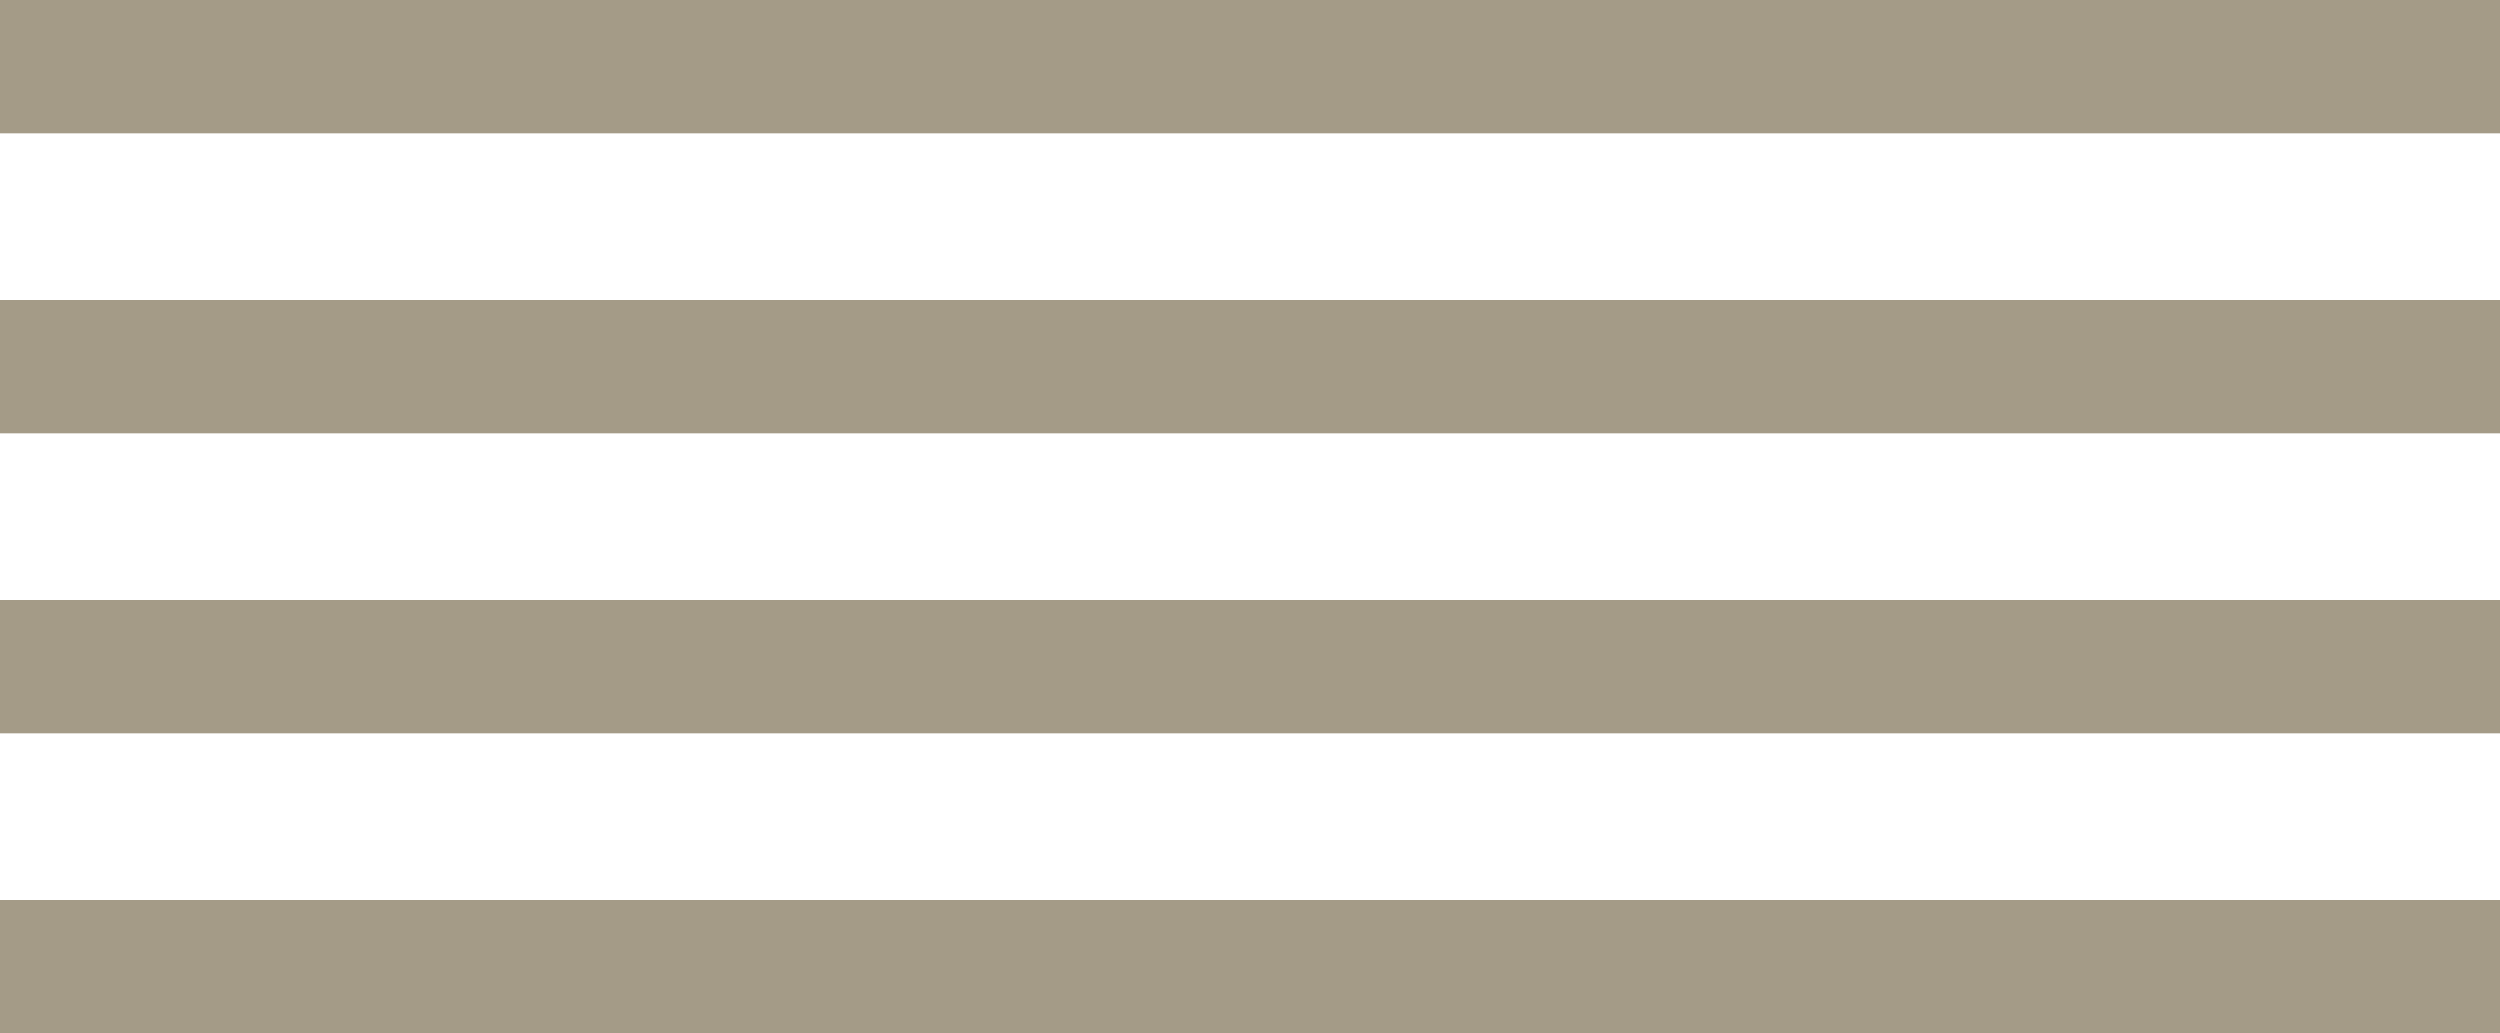 <?xml version="1.0" encoding="UTF-8"?> <svg xmlns="http://www.w3.org/2000/svg" width="600" height="248" viewBox="0 0 600 248" fill="none"> <rect y="216" width="600" height="32" fill="#A49B87"></rect> <rect y="144" width="600" height="32" fill="#A49B87"></rect> <rect y="72" width="600" height="32" fill="#A49B87"></rect> <rect width="600" height="32" fill="#A49B87"></rect> </svg> 